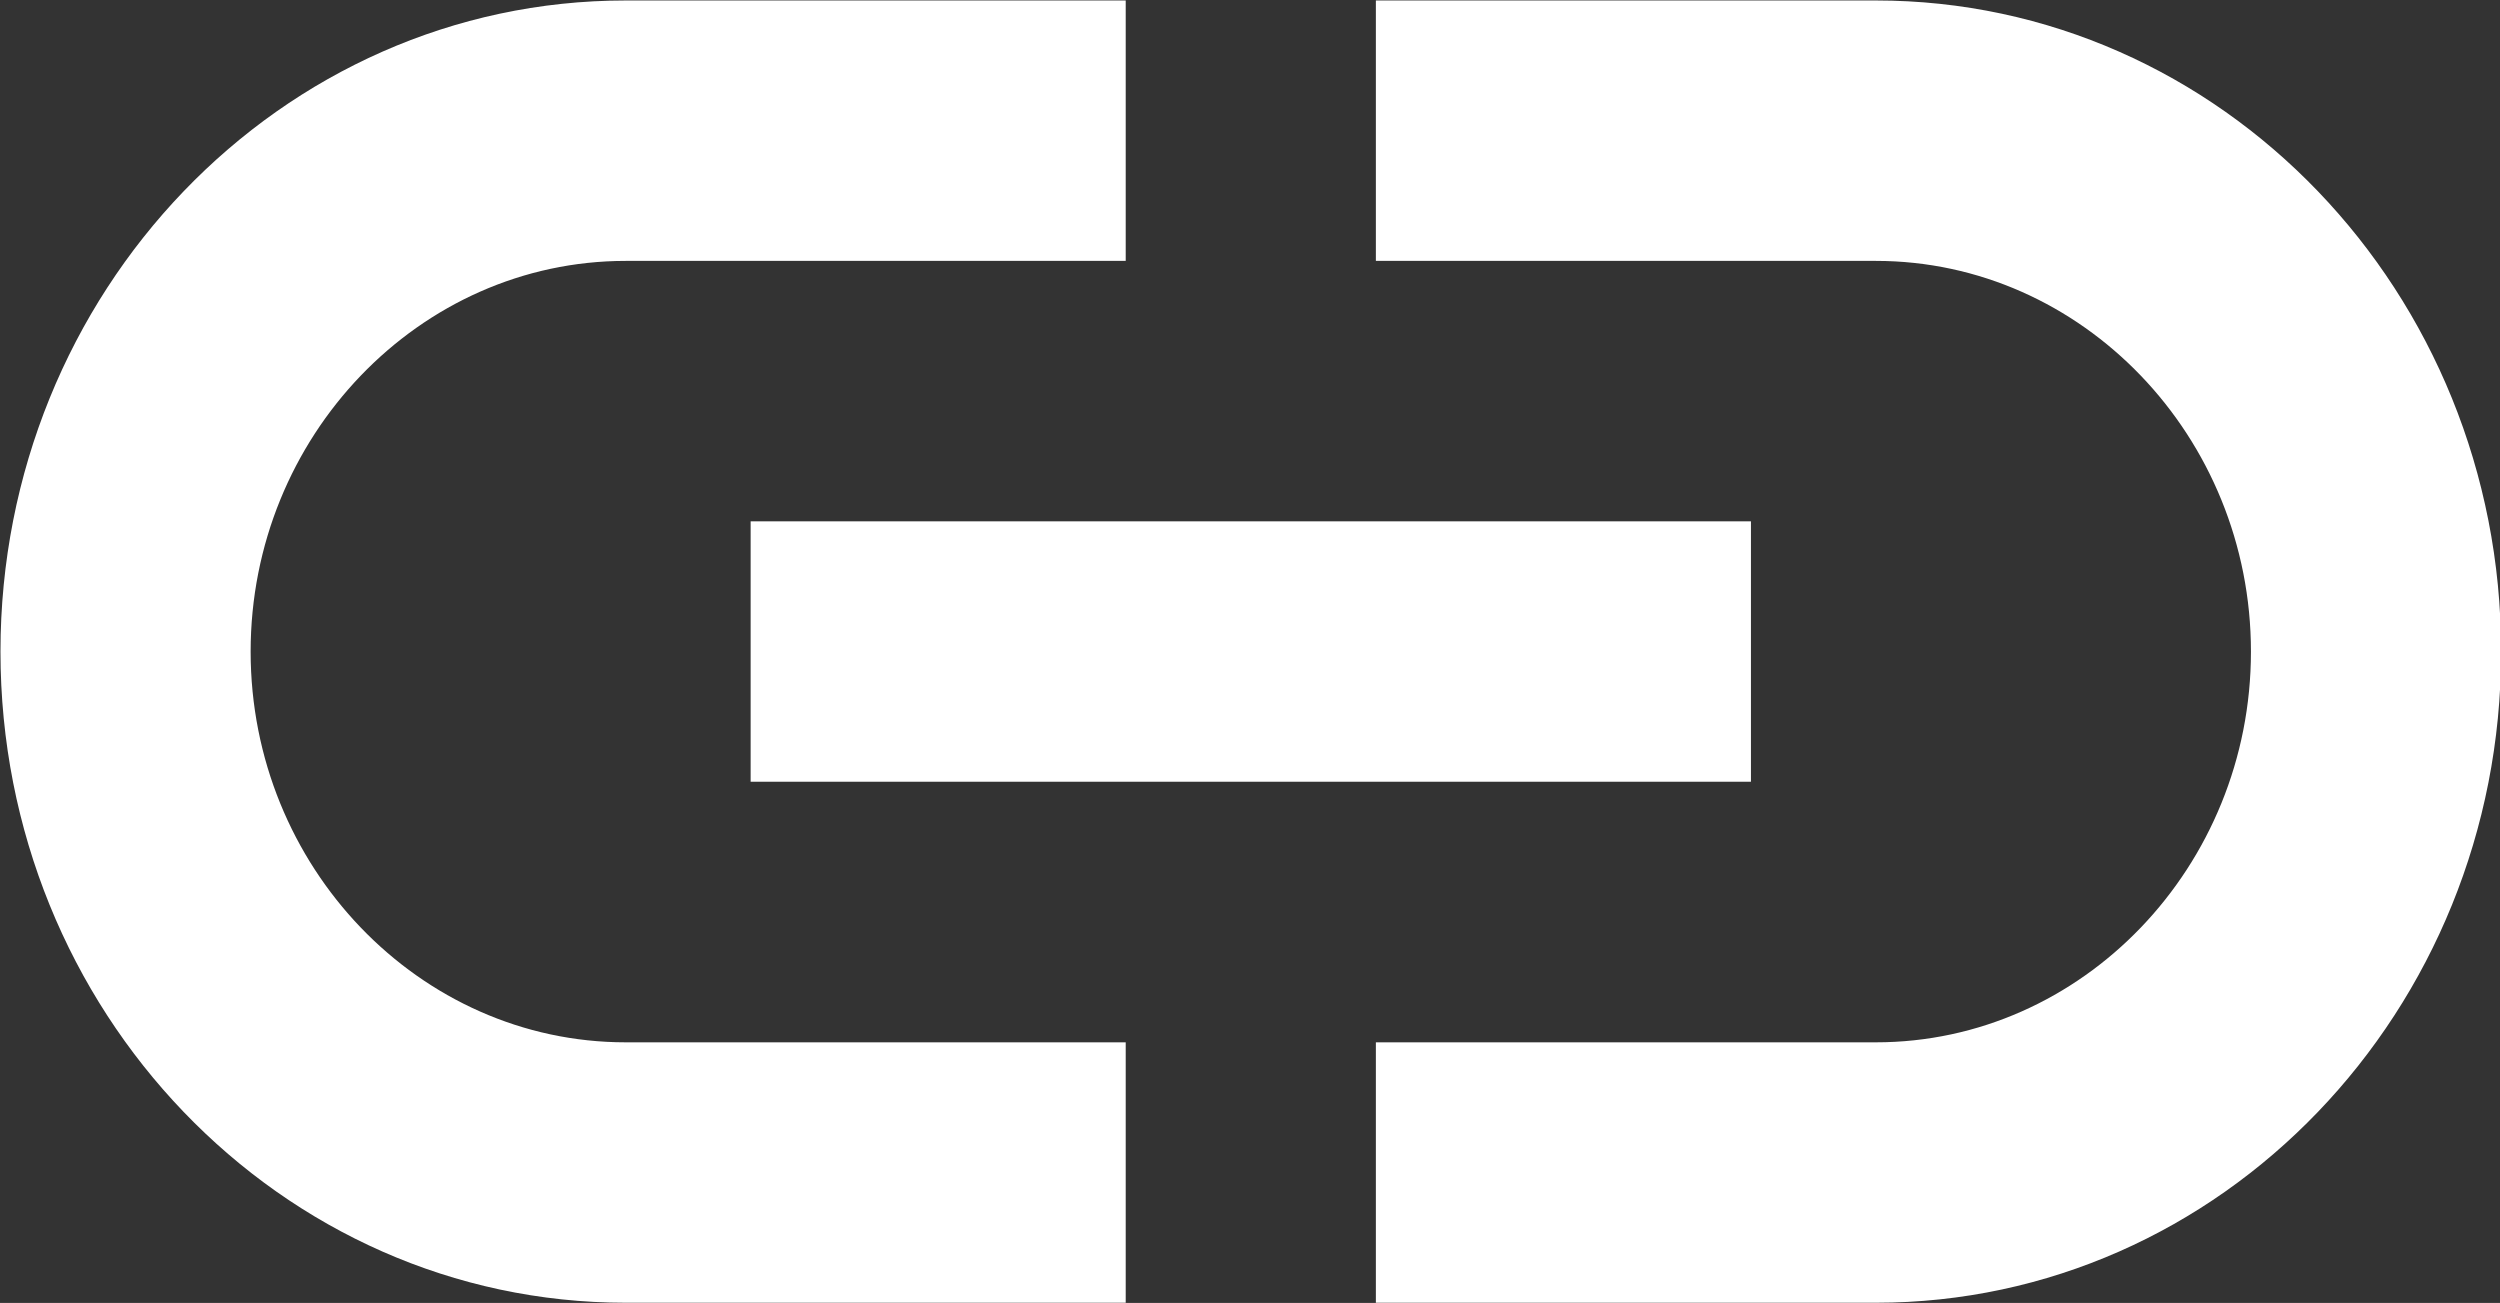 <svg xmlns="http://www.w3.org/2000/svg" fill="none" viewBox="1.58 5.77 15.83 8.25">
<rect x="1.58" y="5.77" width="15.83" height="8.25" fill="#333333" stroke="none"/>
<path fill-rule="evenodd" clip-rule="evenodd" d="M8.708 12.37H5.542C4.235 12.37 3.167 11.257 3.167 9.896C3.167 8.535 4.235 7.422 5.542 7.422H8.708V5.773H5.542C3.357 5.773 1.583 7.62 1.583 9.896C1.583 12.172 3.357 14.019 5.542 14.019H8.708V12.37ZM13.458 5.773H10.292V7.422H13.458C14.765 7.422 15.833 8.535 15.833 9.896C15.833 11.257 14.765 12.37 13.458 12.37H10.292V14.019H13.458C15.643 14.019 17.417 12.172 17.417 9.896C17.417 7.62 15.643 5.773 13.458 5.773ZM12.667 9.071H6.333V10.72H12.667V9.071Z" fill="white"/>
</svg>